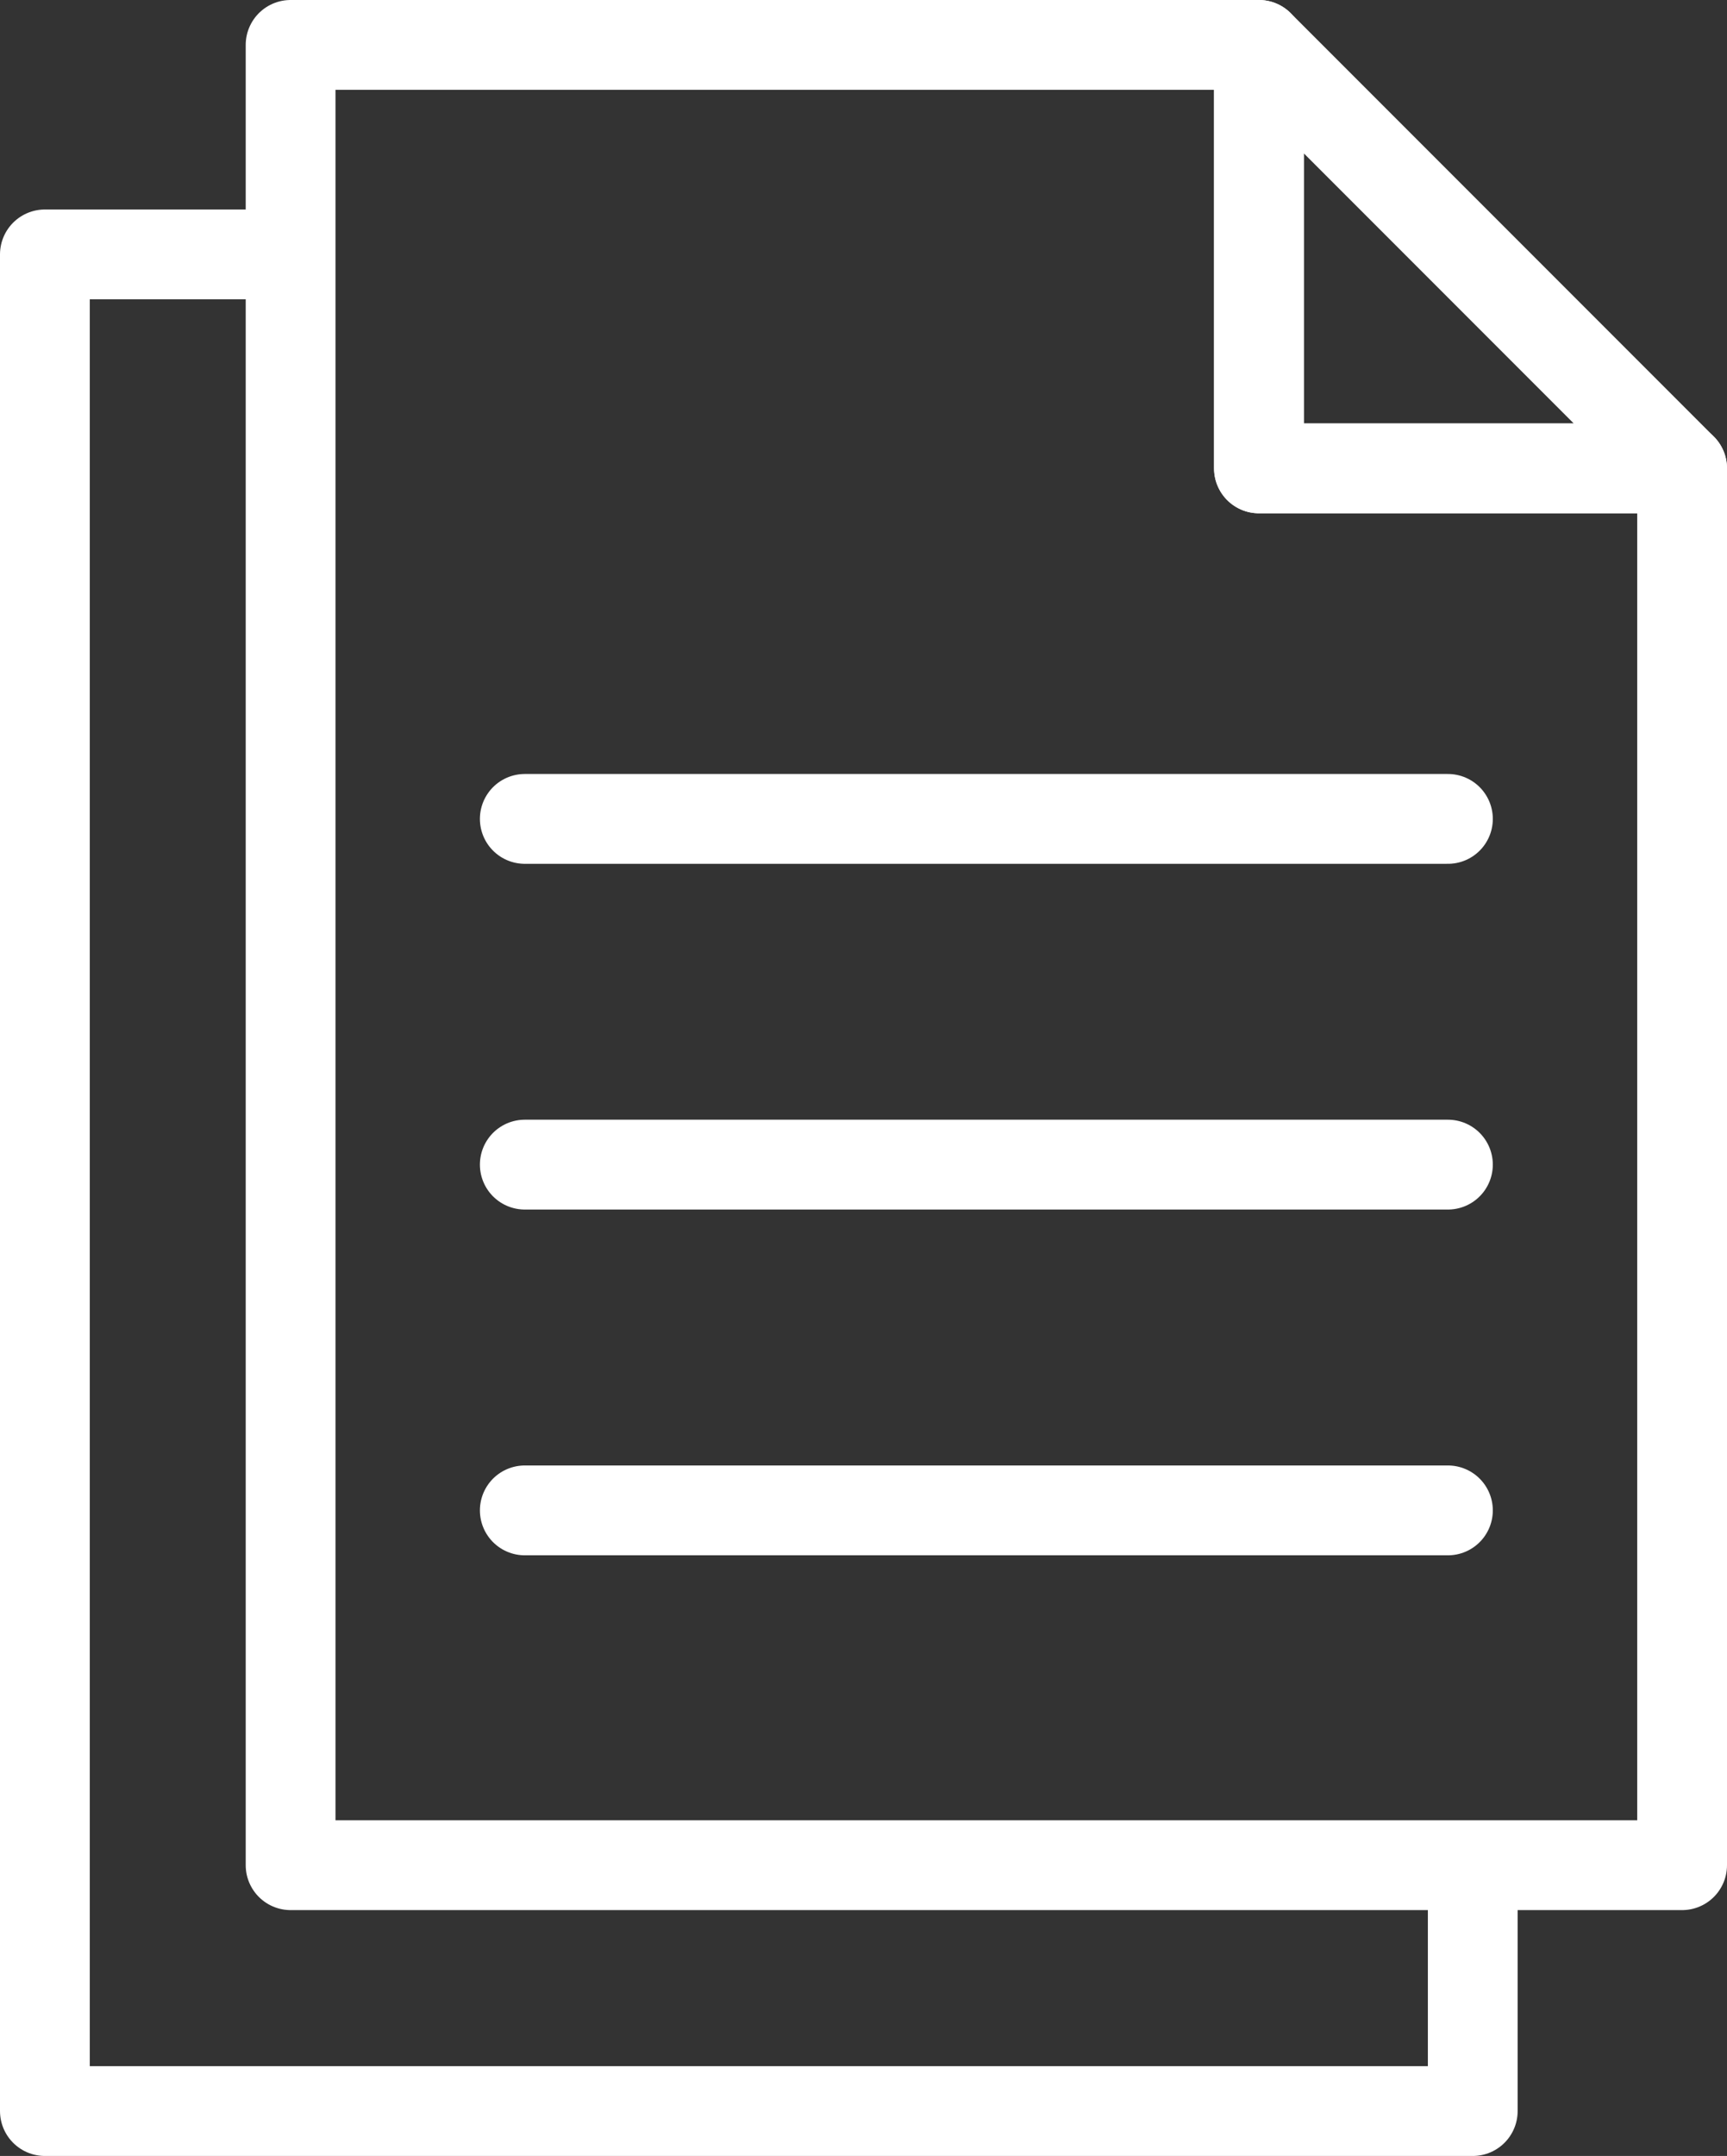 <svg xmlns="http://www.w3.org/2000/svg" width="32.971" height="41.134" viewBox="0 0 32.971 41.134">
  <rect x="0" y="0" width="32.971" height="41.134" fill="#333333" stroke="none"/>
  <g id="アートワーク_11" data-name="アートワーク 11" transform="translate(16.485 20.567)">
    <g id="グループ_3741" data-name="グループ 3741" transform="translate(-15.628 -19.71)">
      <g id="グループ_3739" data-name="グループ 3739" transform="translate(0 3.997)">
        <path id="パス_1158" data-name="パス 1158" d="M5.219,5.664H1V41.087H28.26V36.733" transform="translate(-1 -5.664)" fill="none" stroke="#fff" stroke-linecap="round" stroke-linejoin="round" stroke-width="1.714"/>
      </g>
      <g id="グループ_3740" data-name="グループ 3740" transform="translate(4.691)">
        <path id="パス_1159" data-name="パス 1159" d="M24.961,1H6.474V35.729H33.04V9.079H24.961Z" transform="translate(-6.474 -1)" fill="none" stroke="#fff" stroke-linecap="round" stroke-linejoin="round" stroke-width="1.714"/>
        <path id="パス_1160" data-name="パス 1160" d="M28.047,9.079h8.079L28.047,1Z" transform="translate(-9.56 -1)" fill="none" stroke="#fff" stroke-linecap="round" stroke-linejoin="round" stroke-width="1.714"/>
      </g>
      <line id="線_13" data-name="線 13" x2="17.624" transform="translate(9.162 14.767)" fill="none" stroke="#fff" stroke-linecap="round" stroke-linejoin="round" stroke-width="1.714"/>
      <line id="線_14" data-name="線 14" x2="17.624" transform="translate(9.162 21.363)" fill="none" stroke="#fff" stroke-linecap="round" stroke-linejoin="round" stroke-width="1.714"/>
      <line id="線_15" data-name="線 15" x2="17.624" transform="translate(9.162 27.96)" fill="none" stroke="#fff" stroke-linecap="round" stroke-linejoin="round" stroke-width="1.714"/>
    </g>
  </g>
</svg>
